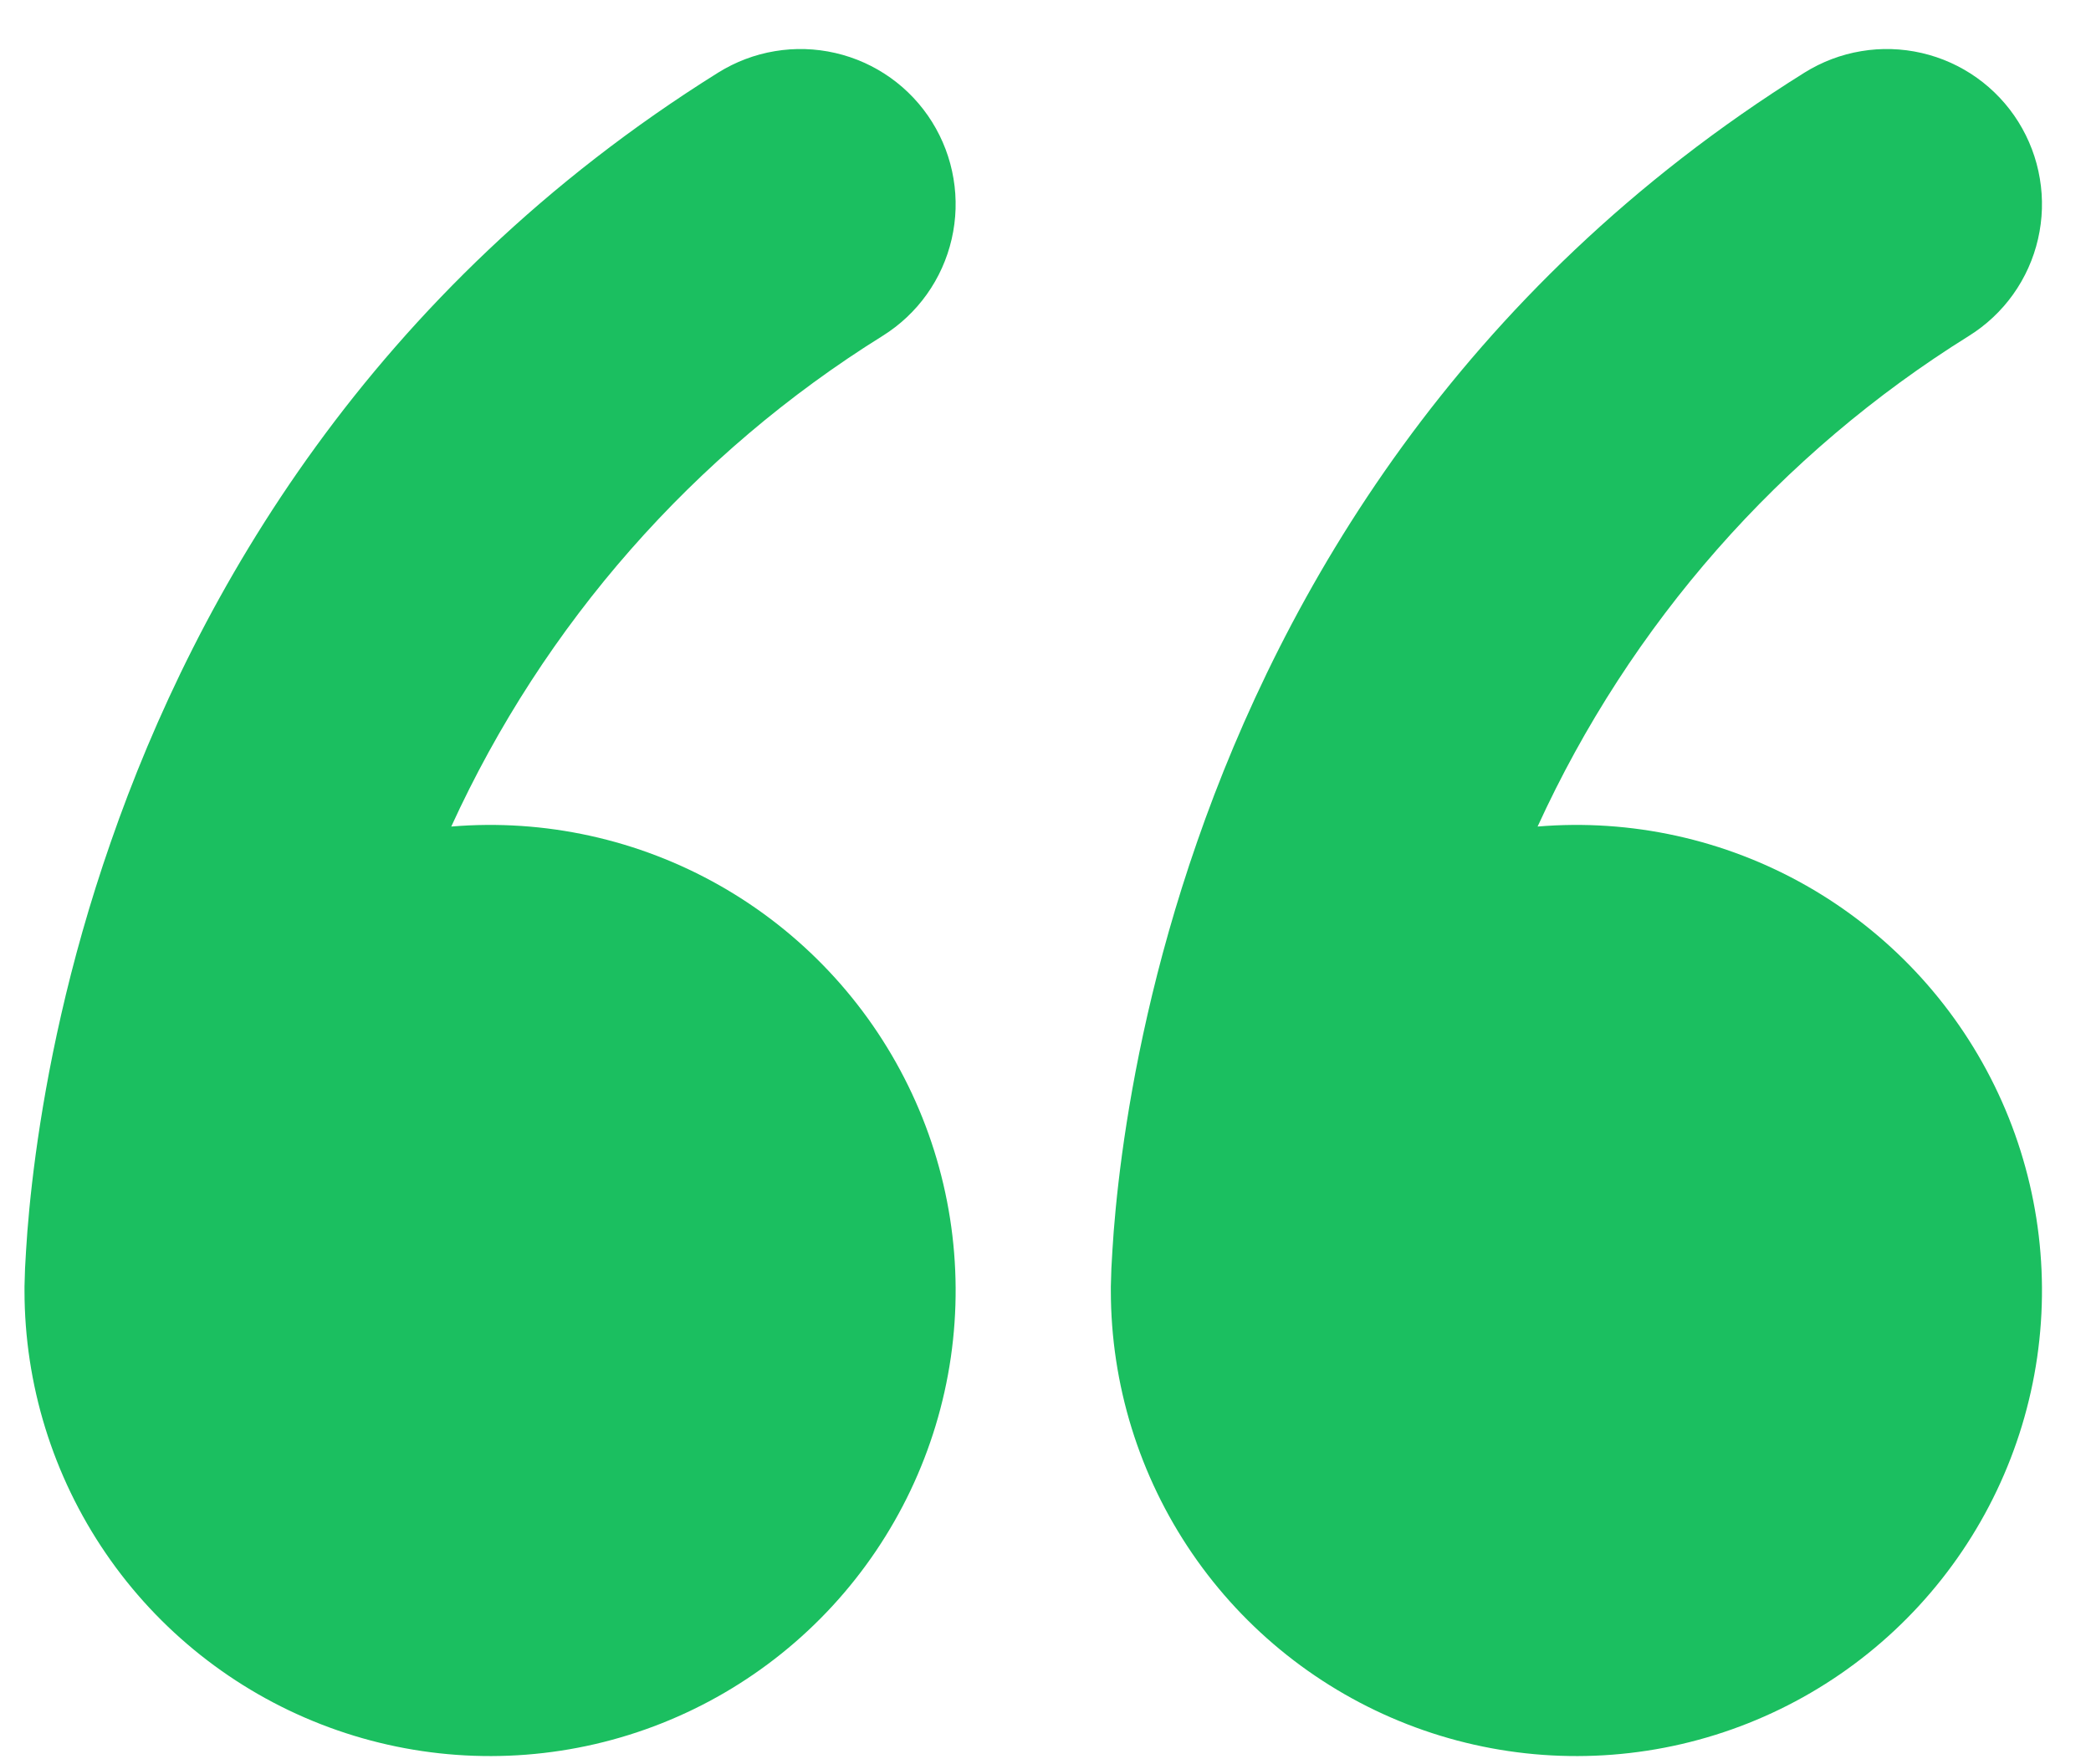 <svg width="32" height="27" viewBox="0 0 32 27" fill="none" xmlns="http://www.w3.org/2000/svg">
<path d="M14.264 1.866C14.429 2.131 14.541 2.425 14.592 2.733C14.644 3.04 14.634 3.355 14.564 3.659C14.494 3.963 14.365 4.25 14.184 4.504C14.003 4.758 13.773 4.974 13.509 5.139C10.618 6.939 8.322 9.551 6.906 12.649C8.336 12.529 9.768 12.844 11.016 13.552C12.263 14.26 13.268 15.328 13.899 16.616C14.53 17.904 14.757 19.353 14.551 20.773C14.345 22.192 13.715 23.516 12.744 24.572C11.773 25.628 10.506 26.366 9.109 26.69C7.711 27.014 6.248 26.908 4.912 26.387C3.575 25.866 2.427 24.954 1.618 23.77C0.808 22.585 0.375 21.184 0.375 19.75V19.686C0.378 19.502 0.386 19.318 0.399 19.135C0.42 18.779 0.463 18.28 0.546 17.667C0.712 16.449 1.038 14.77 1.696 12.884C3.006 9.108 5.662 4.441 10.991 1.111C11.256 0.946 11.55 0.834 11.858 0.783C12.165 0.731 12.48 0.741 12.784 0.811C13.088 0.881 13.375 1.01 13.629 1.191C13.883 1.372 14.099 1.602 14.264 1.866ZM30.889 1.866C31.054 2.131 31.166 2.425 31.217 2.733C31.269 3.04 31.259 3.355 31.189 3.659C31.119 3.963 30.99 4.25 30.809 4.504C30.628 4.758 30.398 4.974 30.134 5.139C27.243 6.939 24.947 9.551 23.531 12.649C24.961 12.529 26.393 12.844 27.641 13.552C28.888 14.26 29.893 15.328 30.524 16.616C31.155 17.904 31.382 19.353 31.176 20.773C30.97 22.192 30.34 23.516 29.369 24.572C28.398 25.628 27.131 26.366 25.734 26.69C24.336 27.014 22.873 26.908 21.537 26.387C20.201 25.866 19.052 24.954 18.243 23.77C17.433 22.585 17 21.184 17 19.75V19.686C17.003 19.502 17.011 19.318 17.024 19.135C17.045 18.779 17.088 18.28 17.171 17.667C17.337 16.449 17.663 14.77 18.32 12.884C19.631 9.108 22.287 4.441 27.616 1.111C27.881 0.946 28.175 0.834 28.483 0.783C28.79 0.731 29.105 0.741 29.409 0.811C29.713 0.881 30 1.01 30.254 1.191C30.508 1.372 30.724 1.602 30.889 1.866Z" fill="#1BBF60"/>
</svg>
